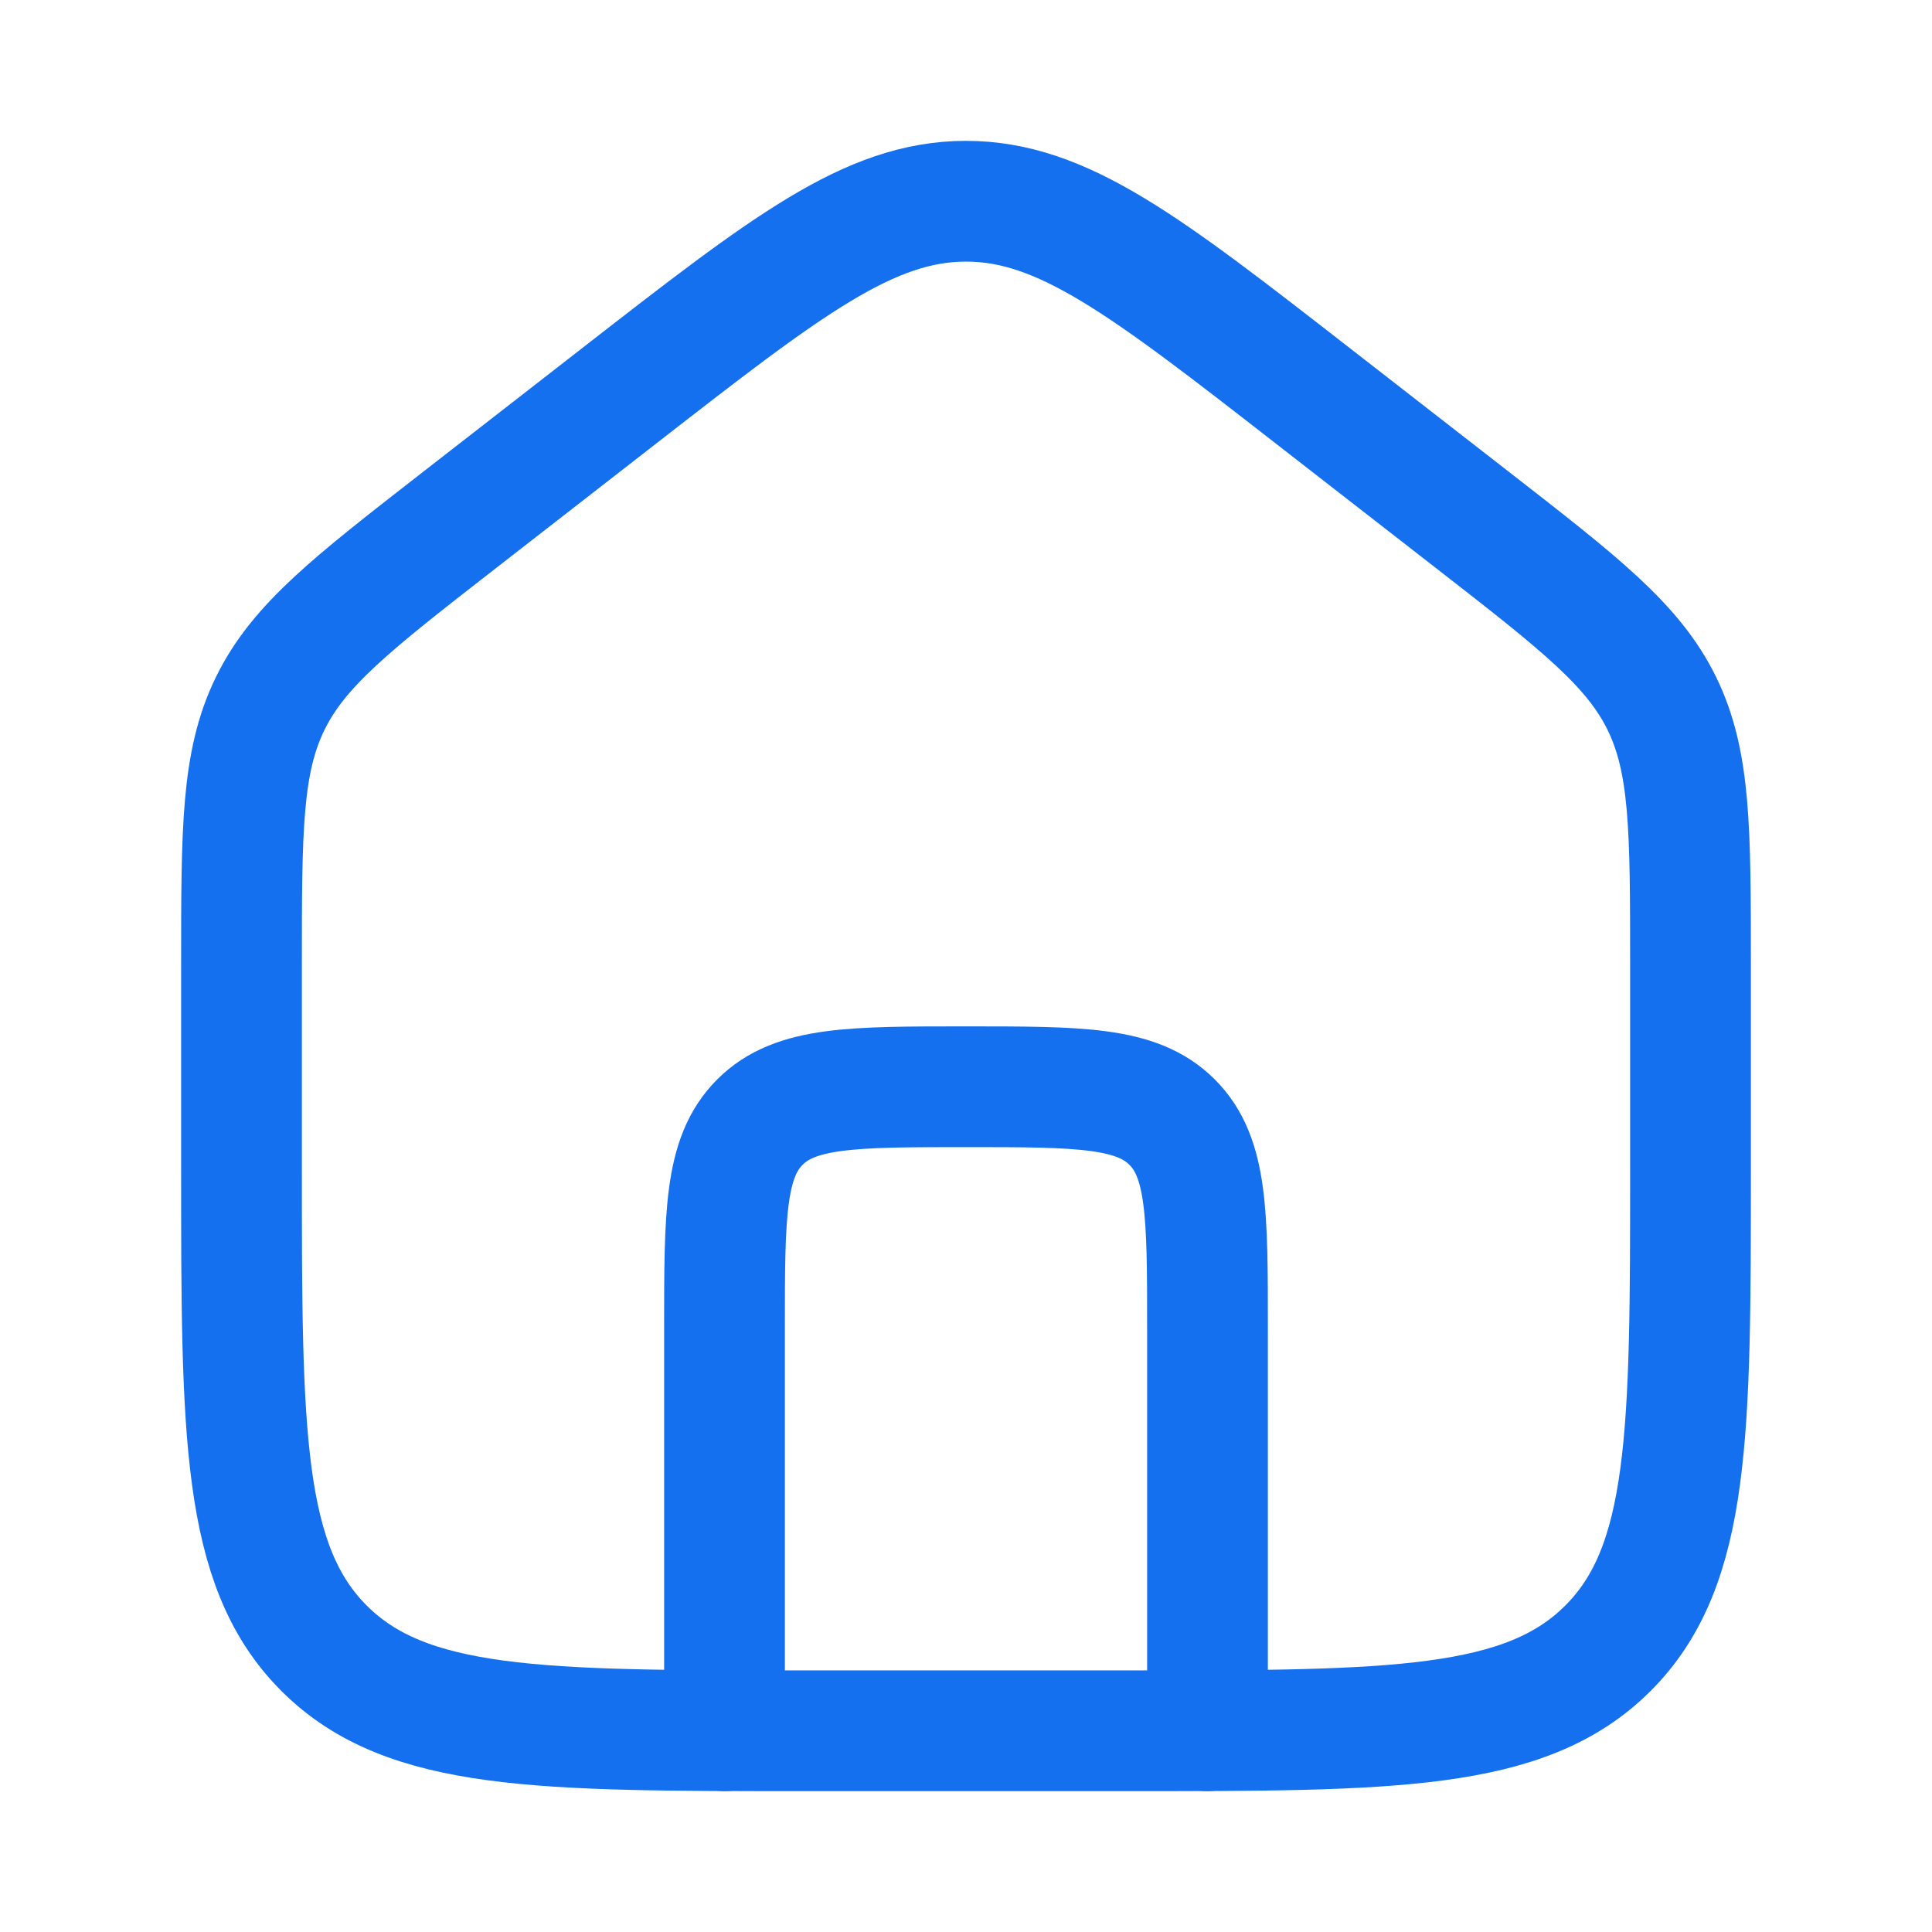 <svg width="32" height="32" viewBox="0 0 32 32" fill="none" xmlns="http://www.w3.org/2000/svg">
<path d="M4 15.986V19.333C4 23.733 4 25.933 5.367 27.3C6.734 28.667 8.934 28.667 13.333 28.667H18.667C23.066 28.667 25.266 28.667 26.633 27.3C28 25.933 28 23.733 28 19.333V15.986C28 13.744 28 12.624 27.526 11.653C27.051 10.683 26.166 9.995 24.397 8.619L21.73 6.545C18.977 4.404 17.601 3.333 16 3.333C14.399 3.333 13.023 4.404 10.27 6.545L7.603 8.619C5.834 9.995 4.949 10.683 4.475 11.653C4 12.624 4 13.744 4 15.986Z" stroke="#1570EF" stroke-width="2" stroke-linecap="round" stroke-linejoin="round"/>
<path d="M20 28.667V22C20 20.114 20 19.172 19.414 18.586C18.828 18 17.886 18 16 18C14.114 18 13.172 18 12.586 18.586C12 19.172 12 20.114 12 22V28.667" stroke="#1570EF" stroke-width="2" stroke-linecap="round" stroke-linejoin="round"/>
</svg>
